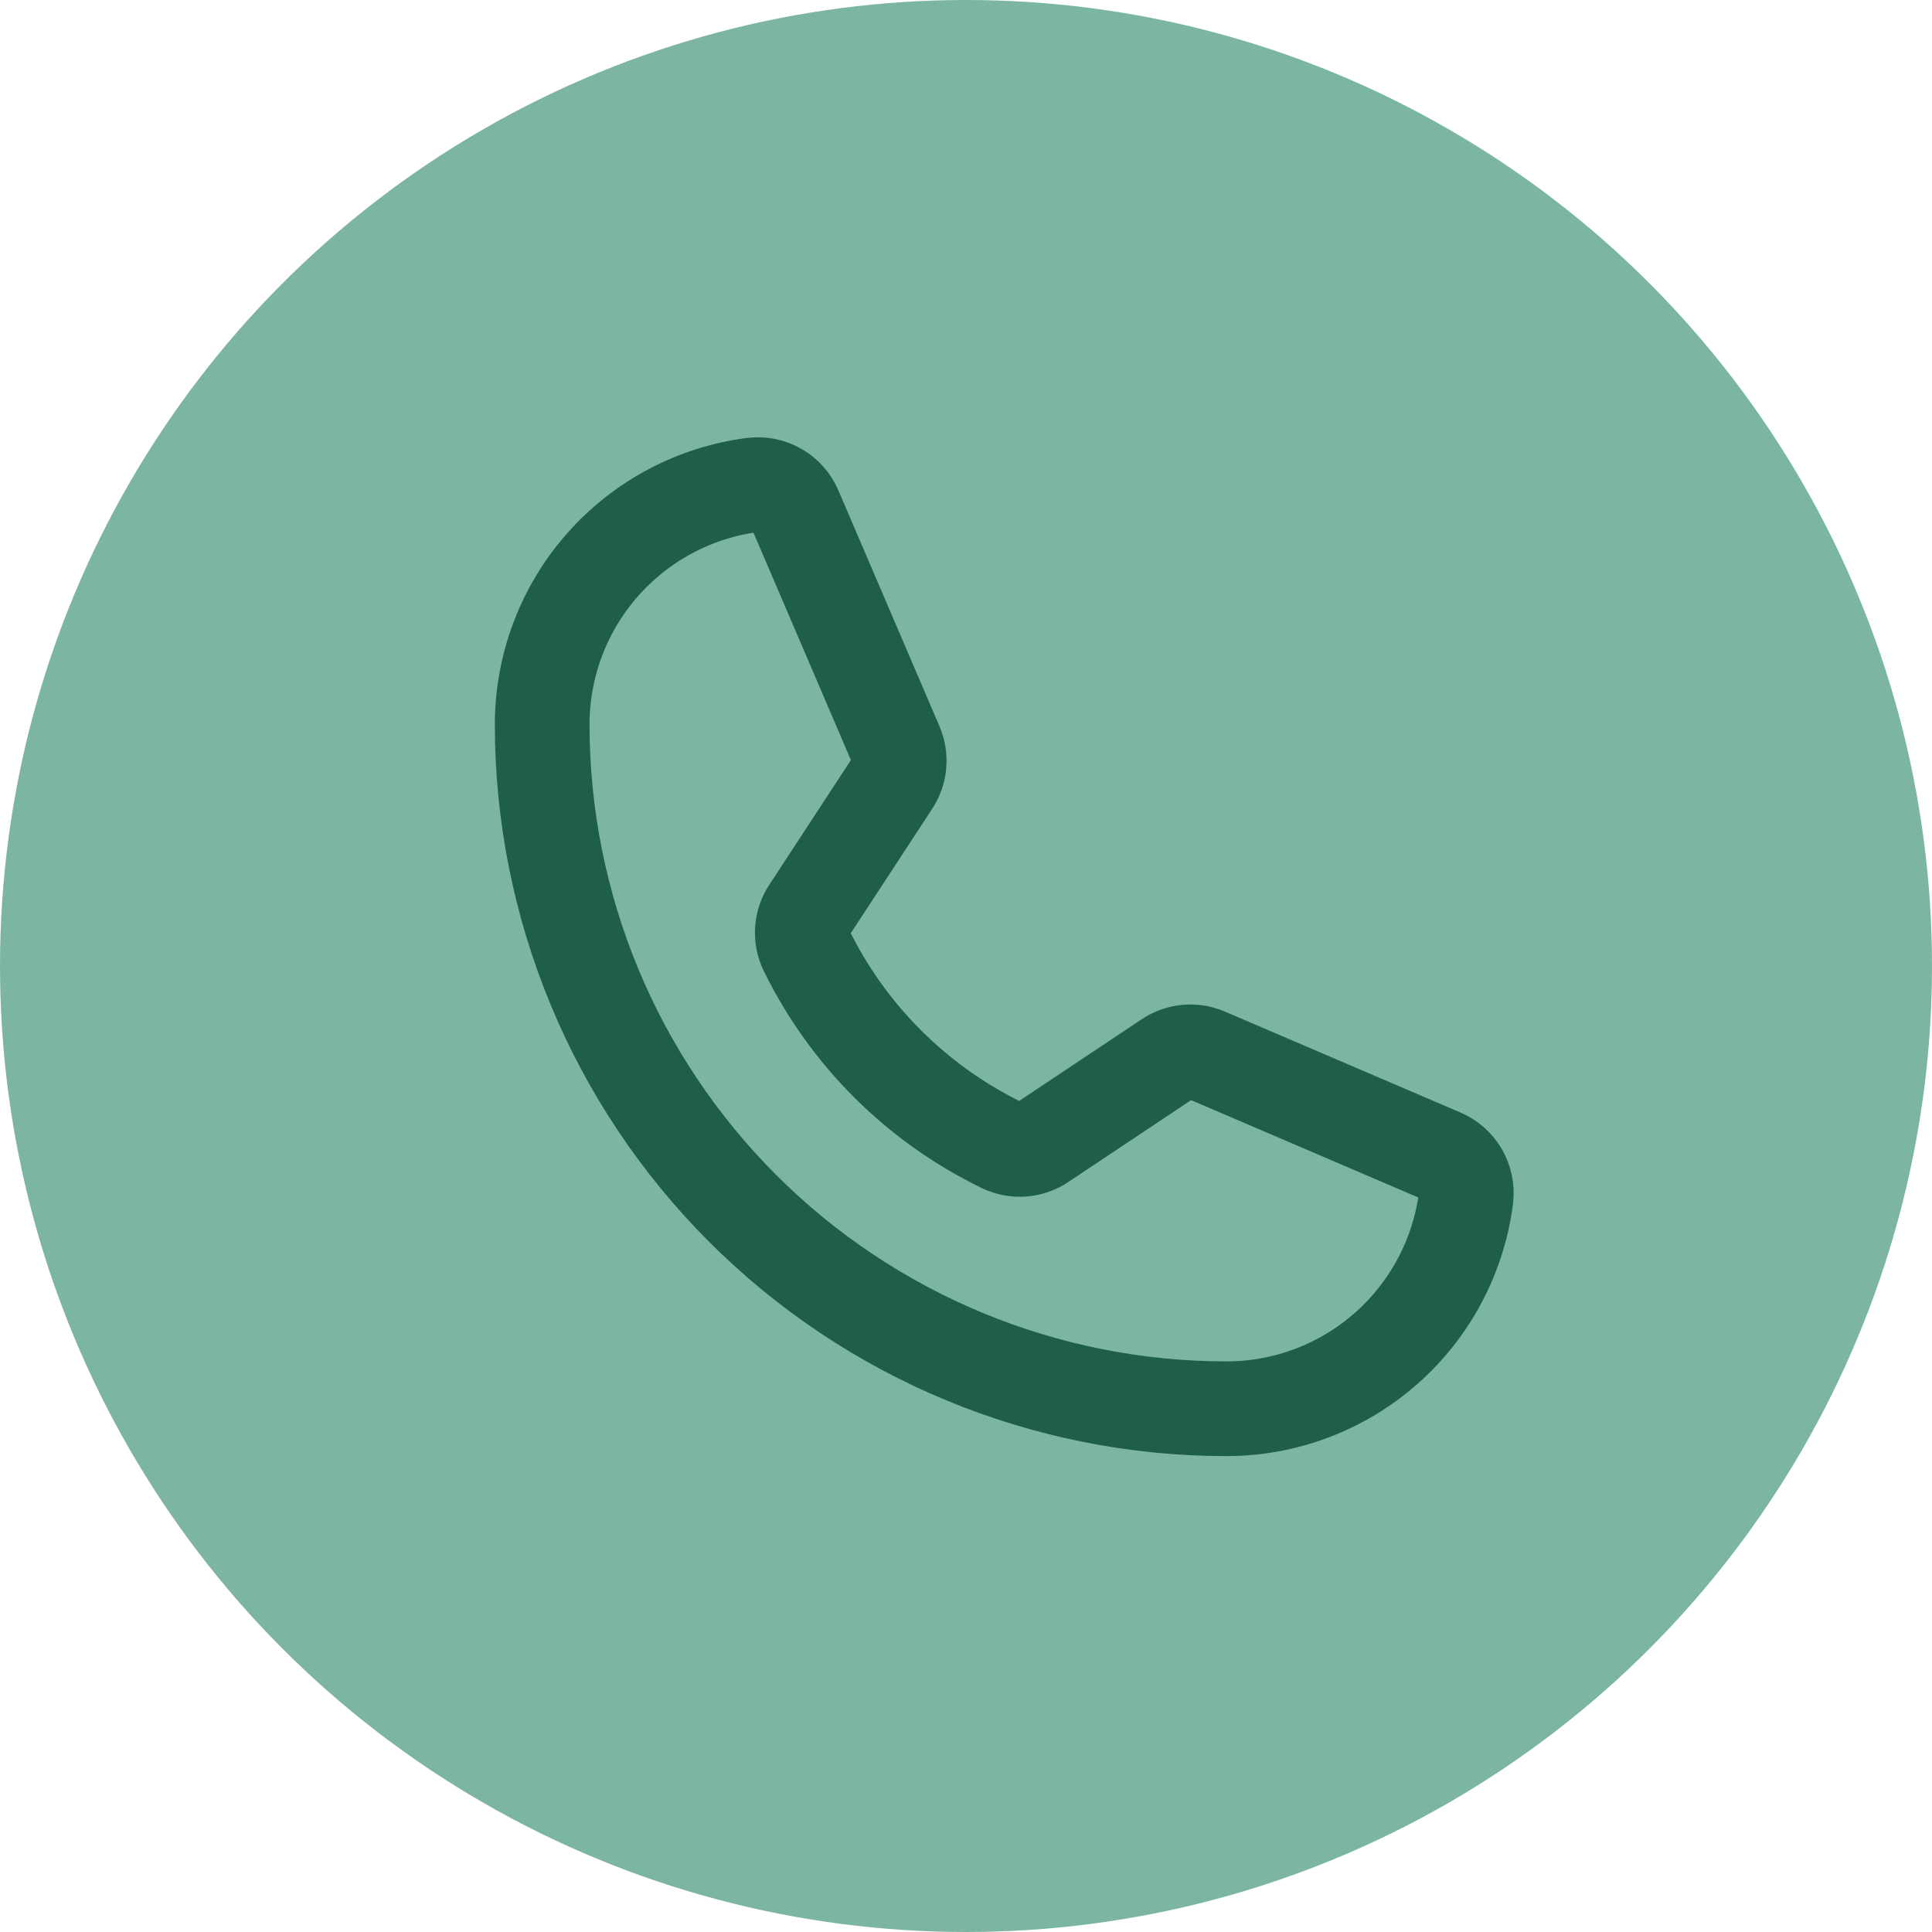<svg width="102" height="102" viewBox="0 0 102 102" fill="none" xmlns="http://www.w3.org/2000/svg">
<circle cx="51" cy="51" r="51" fill="#7CB6A1"/>
<path d="M42.564 50.154C44.768 54.661 48.421 58.297 52.938 60.48C53.268 60.637 53.633 60.705 53.998 60.677C54.363 60.65 54.714 60.528 55.017 60.323L61.667 55.889C61.961 55.693 62.3 55.573 62.652 55.541C63.004 55.508 63.358 55.564 63.683 55.704L76.124 61.035C76.547 61.215 76.9 61.527 77.13 61.925C77.359 62.322 77.454 62.783 77.399 63.239C77.006 66.316 75.504 69.144 73.176 71.194C70.848 73.244 67.852 74.375 64.75 74.375C55.169 74.375 45.98 70.569 39.206 63.794C32.431 57.02 28.625 47.831 28.625 38.25C28.625 35.148 29.756 32.152 31.806 29.824C33.856 27.496 36.684 25.994 39.761 25.601C40.217 25.546 40.678 25.641 41.076 25.87C41.473 26.1 41.785 26.453 41.965 26.876L47.301 39.328C47.439 39.65 47.495 40.001 47.465 40.35C47.434 40.699 47.318 41.035 47.126 41.328L42.707 48.081C42.506 48.384 42.387 48.735 42.362 49.099C42.337 49.462 42.407 49.826 42.564 50.154V50.154Z" stroke="#1F5F47" stroke-width="5" stroke-linecap="round" stroke-linejoin="round"/>
</svg>
